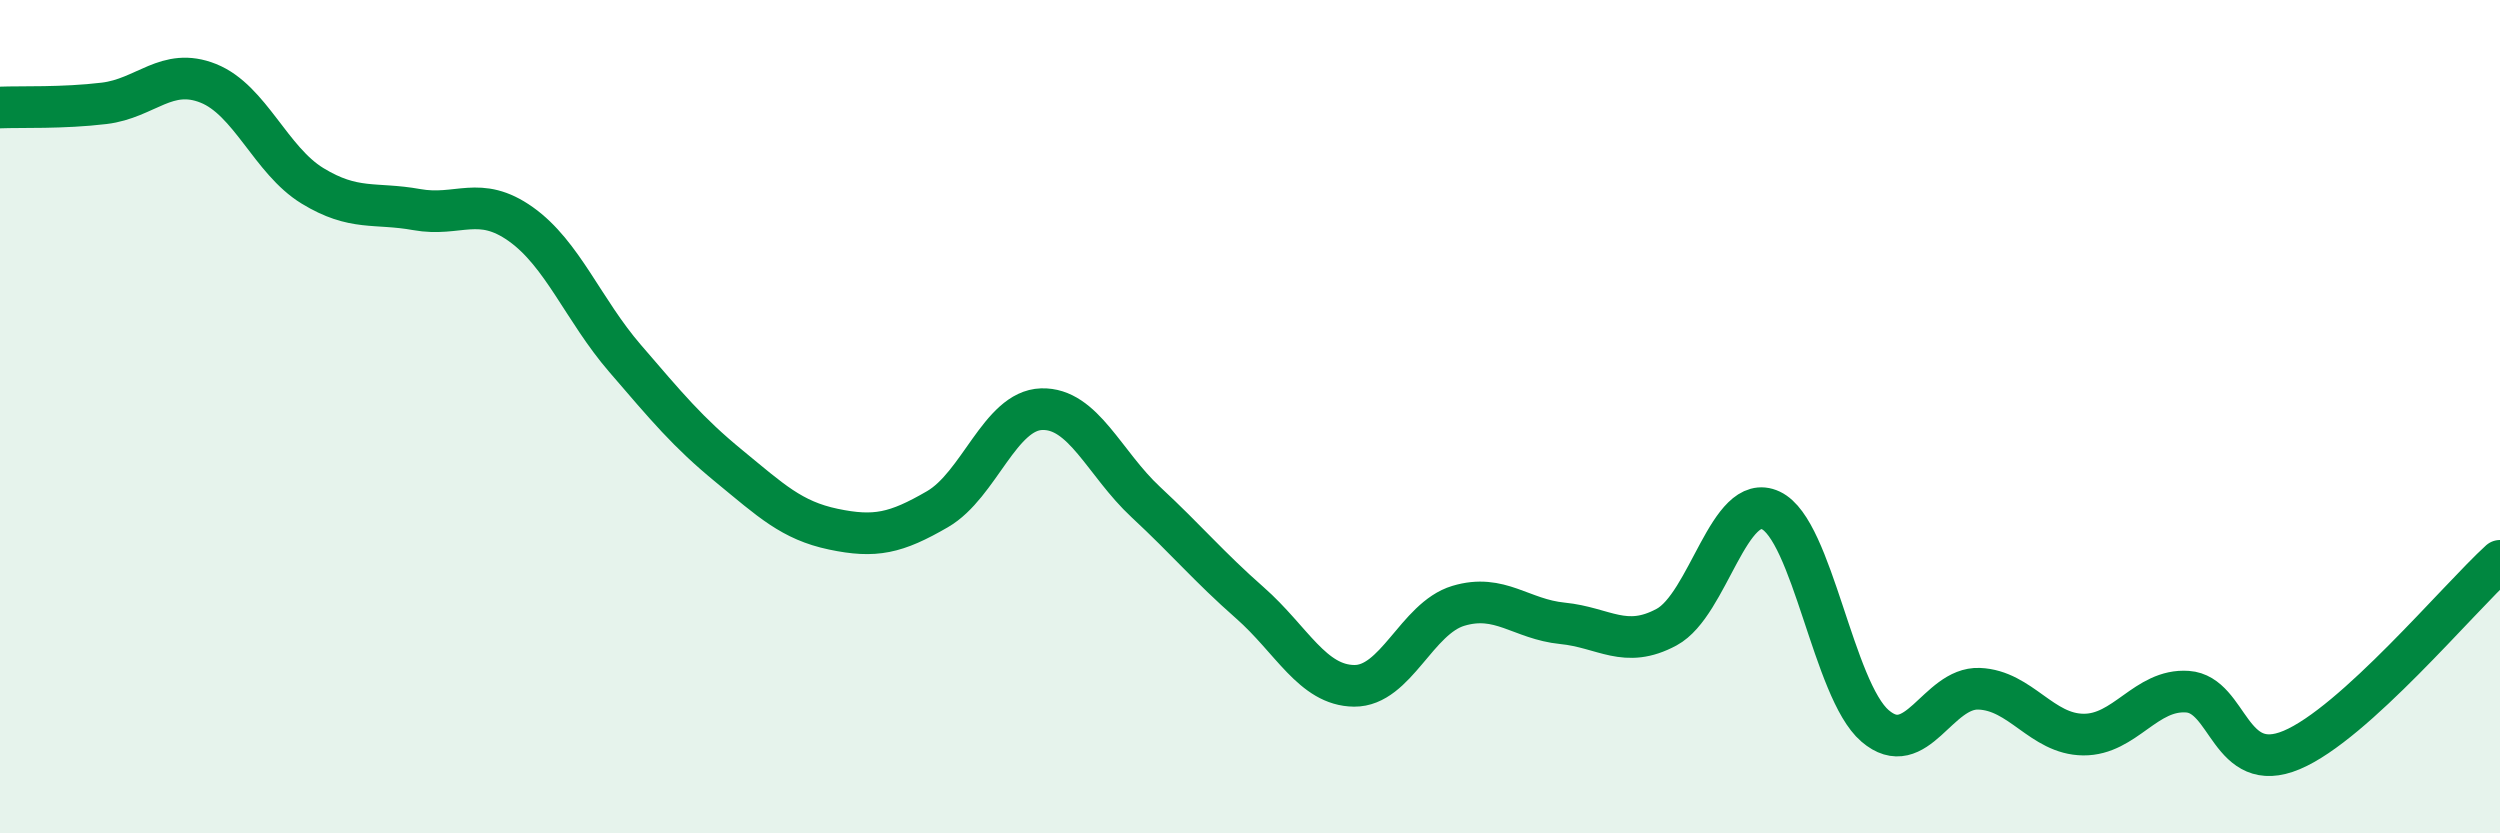
    <svg width="60" height="20" viewBox="0 0 60 20" xmlns="http://www.w3.org/2000/svg">
      <path
        d="M 0,2.58 C 0.5,2.56 1.5,2.6 2.5,2.48 C 3.5,2.36 4,1.6 5,2 C 6,2.4 6.5,3.85 7.5,4.46 C 8.5,5.07 9,4.85 10,5.03 C 11,5.21 11.5,4.67 12.5,5.38 C 13.5,6.09 14,7.44 15,8.6 C 16,9.76 16.5,10.37 17.5,11.19 C 18.5,12.01 19,12.49 20,12.7 C 21,12.91 21.5,12.8 22.5,12.22 C 23.5,11.64 24,9.85 25,9.82 C 26,9.79 26.5,11.12 27.5,12.05 C 28.5,12.98 29,13.59 30,14.47 C 31,15.35 31.5,16.45 32.5,16.46 C 33.5,16.47 34,14.84 35,14.54 C 36,14.24 36.5,14.86 37.5,14.96 C 38.5,15.06 39,15.59 40,15.05 C 41,14.51 41.5,11.78 42.5,12.25 C 43.5,12.72 44,16.56 45,17.42 C 46,18.28 46.5,16.49 47.5,16.53 C 48.5,16.57 49,17.62 50,17.63 C 51,17.64 51.5,16.53 52.5,16.6 C 53.5,16.67 53.5,18.63 55,18 C 56.5,17.37 59,14.37 60,13.46L60 20L0 20Z"
        fill="#008740"
        opacity="0.1"
        stroke-linecap="round"
        stroke-linejoin="round"
      />
      <path
        d="M 0,2.58 C 0.5,2.56 1.5,2.6 2.5,2.48 C 3.5,2.36 4,1.6 5,2 C 6,2.4 6.5,3.85 7.5,4.46 C 8.5,5.07 9,4.85 10,5.03 C 11,5.21 11.5,4.67 12.5,5.38 C 13.5,6.09 14,7.44 15,8.6 C 16,9.76 16.5,10.37 17.5,11.19 C 18.5,12.01 19,12.49 20,12.7 C 21,12.91 21.5,12.8 22.5,12.22 C 23.5,11.64 24,9.85 25,9.82 C 26,9.79 26.5,11.12 27.5,12.05 C 28.5,12.98 29,13.59 30,14.47 C 31,15.35 31.5,16.45 32.5,16.46 C 33.5,16.47 34,14.84 35,14.54 C 36,14.24 36.5,14.86 37.5,14.96 C 38.5,15.06 39,15.59 40,15.05 C 41,14.51 41.5,11.78 42.5,12.25 C 43.5,12.72 44,16.56 45,17.42 C 46,18.28 46.5,16.49 47.5,16.53 C 48.5,16.57 49,17.62 50,17.63 C 51,17.64 51.5,16.53 52.5,16.6 C 53.5,16.67 53.5,18.63 55,18 C 56.5,17.37 59,14.37 60,13.46"
        stroke="#008740"
        stroke-width="1"
        fill="none"
        stroke-linecap="round"
        stroke-linejoin="round"
      />
    </svg>
  